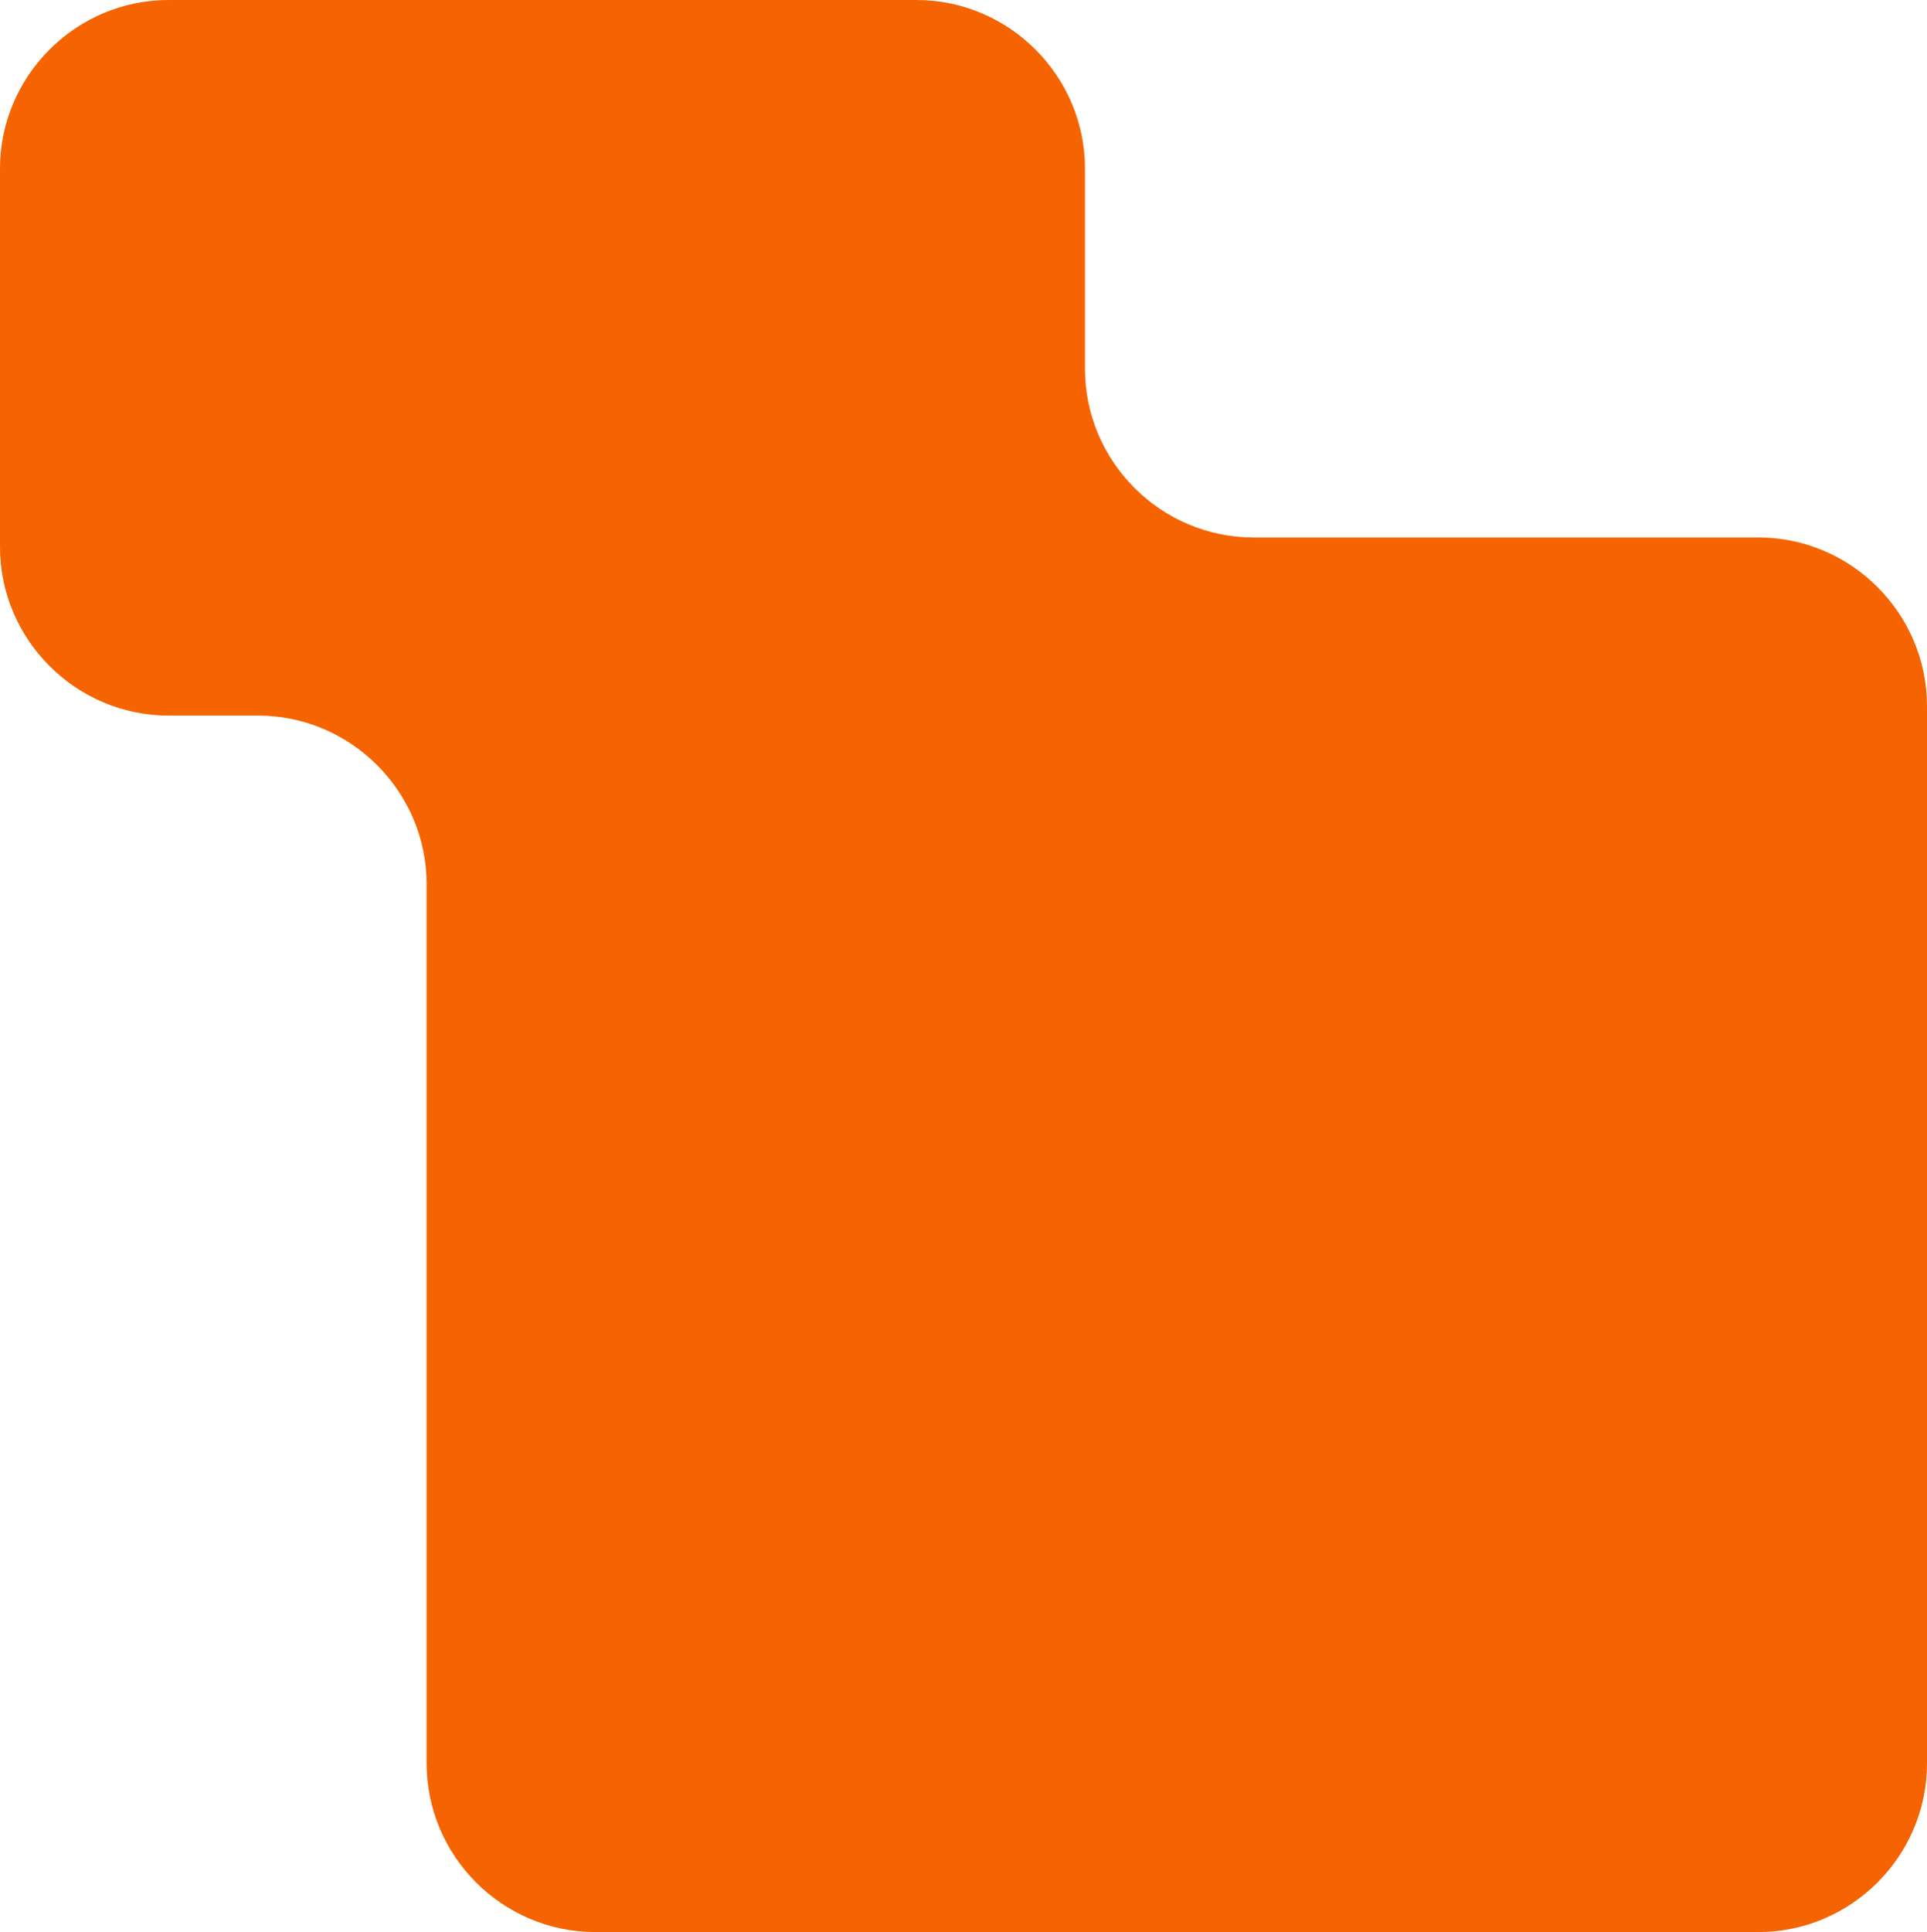 <svg xmlns="http://www.w3.org/2000/svg" width="342.859" height="343.693" viewBox="0 0 342.859 343.693"><path d="M312.859 343.693c16.5 0 30-13.5 30-30V125.615c0-16.5-13.5-30-30-30h-89.813c-16.5 0-30-13.5-30-30V30c0-16.5-13.5-30-30-30H30C13.5 0 0 13.5 0 30v67.293c0 16.5 13.5 30 30 30h15.904c16.5 0 30 13.5 30 30v156.4c0 16.5 13.5 30 30 30h206.955z" fill="#f56400"/></svg>